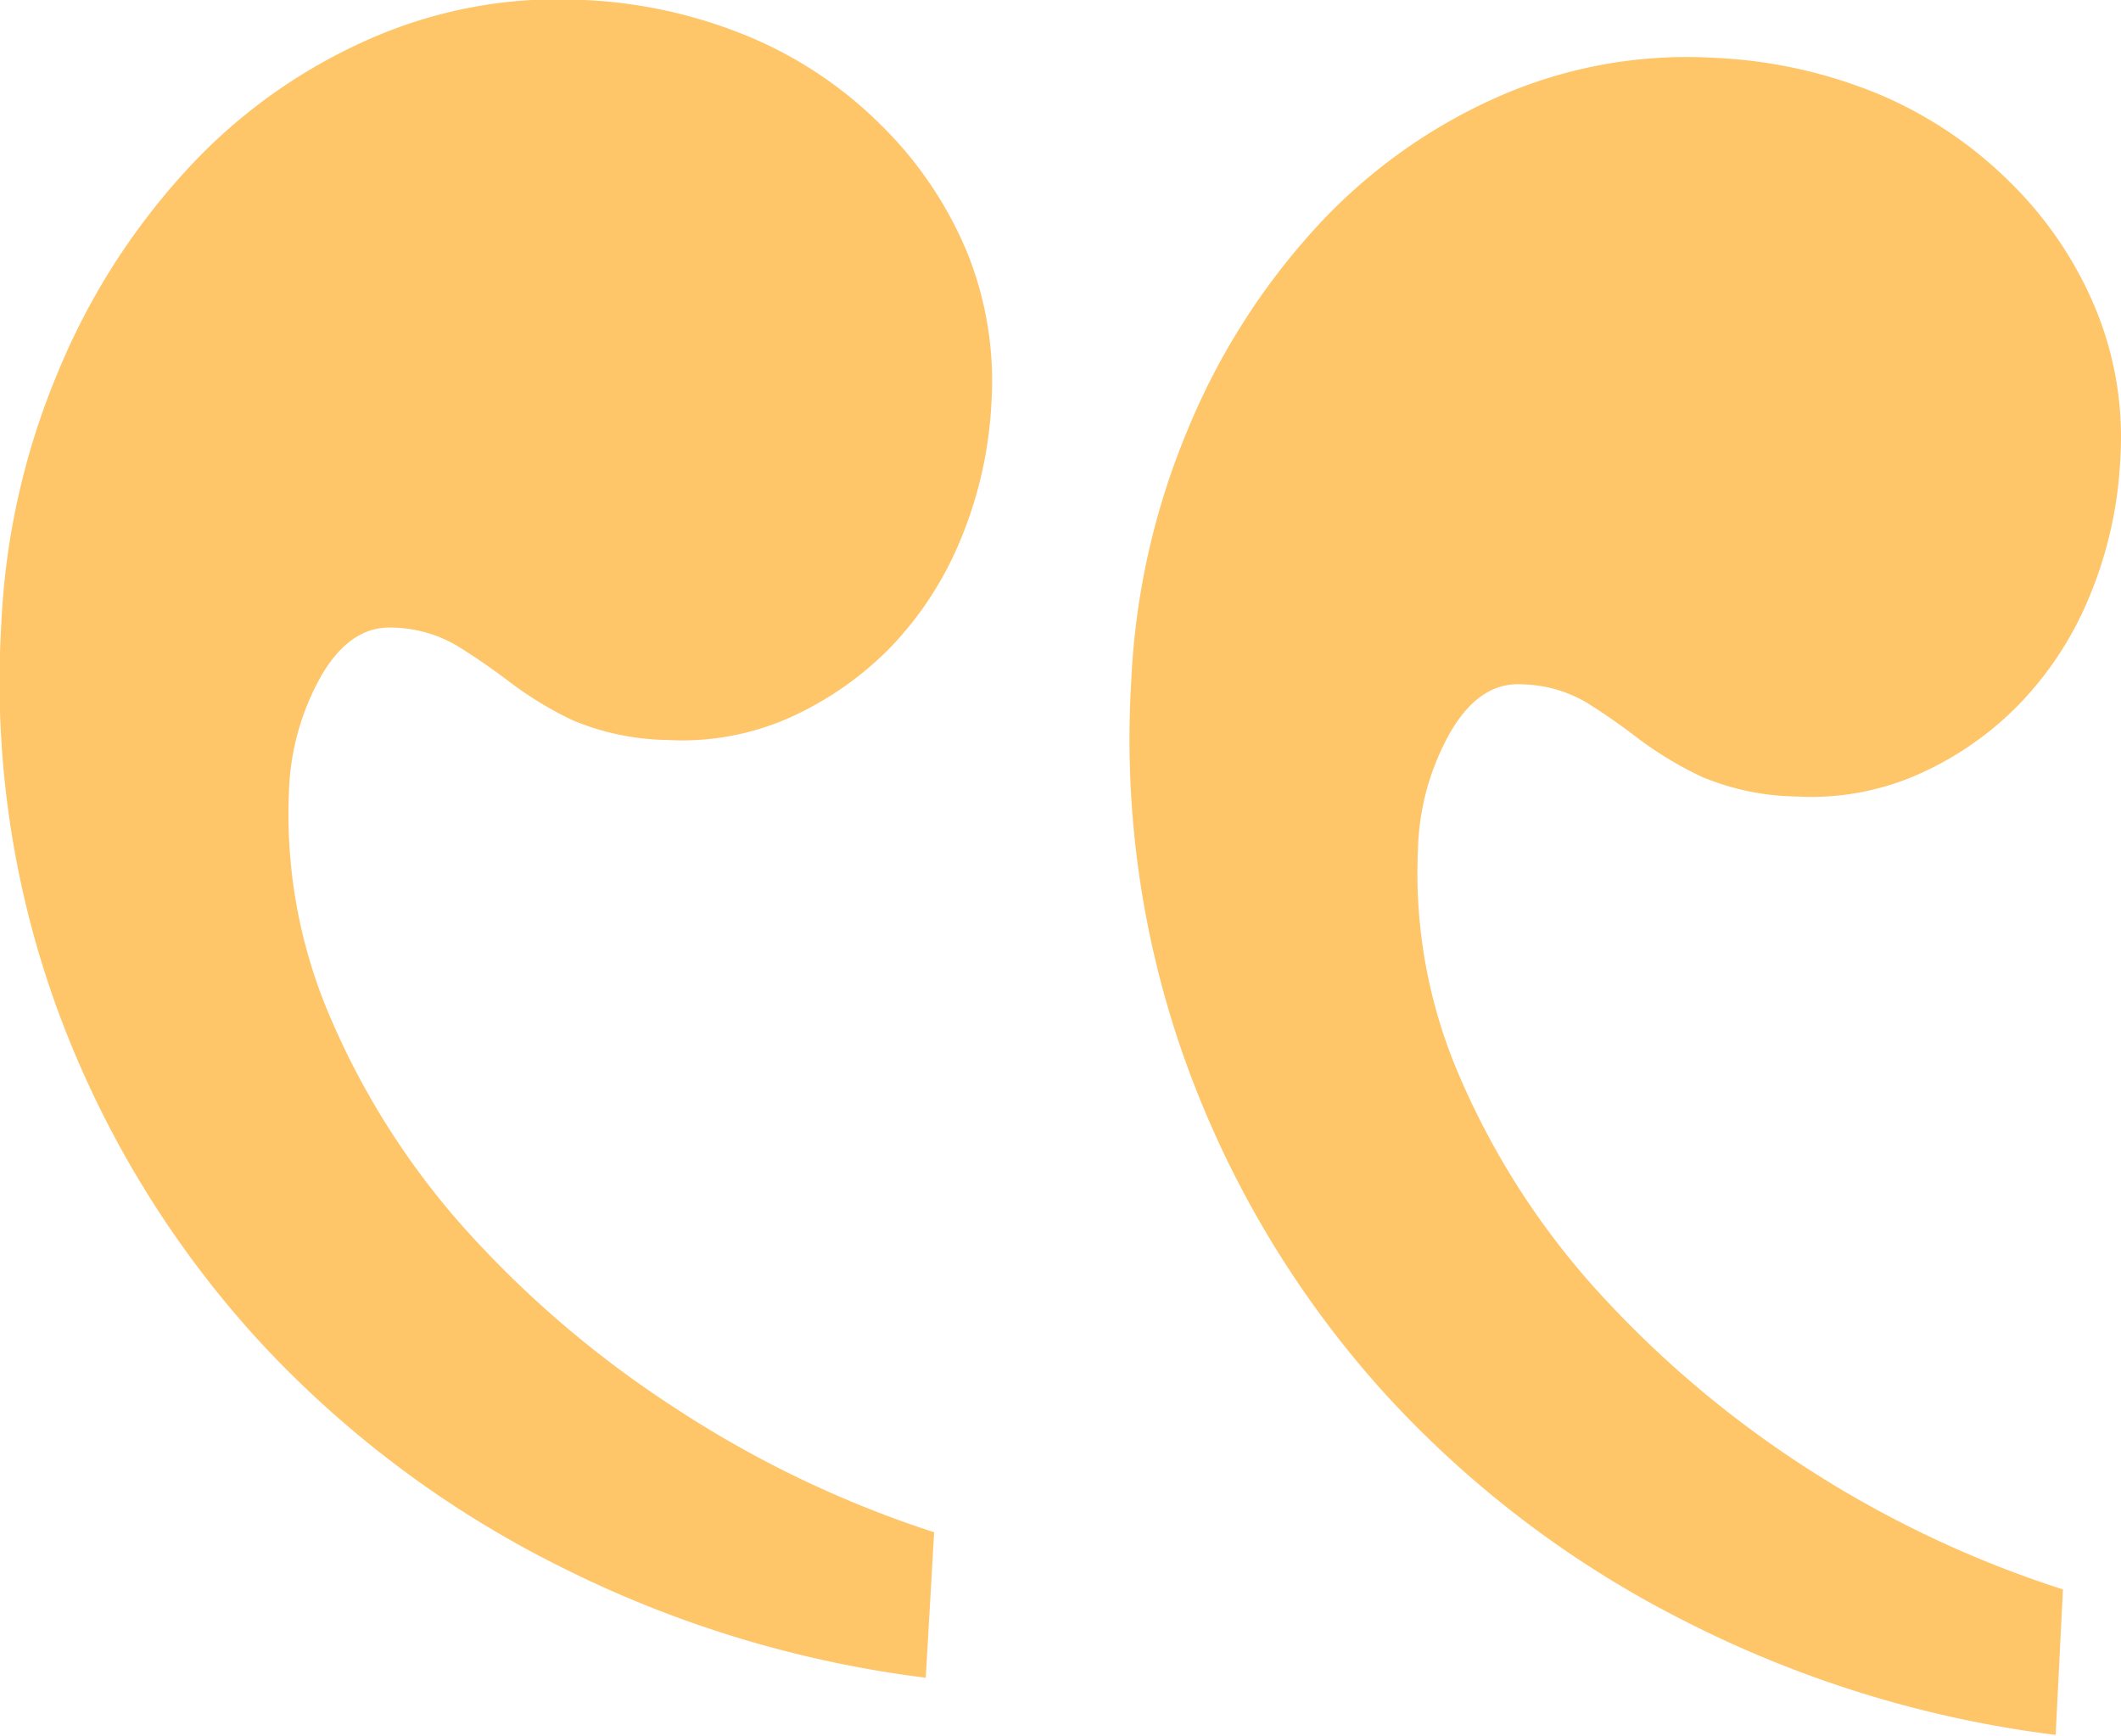 <?xml version="1.0" encoding="UTF-8"?> <svg xmlns="http://www.w3.org/2000/svg" viewBox="0 0 96.09 78.63"> <defs> <style>.cls-1{fill:#fec569;}</style> </defs> <title>drumsAsset 1</title> <g id="Layer_2" data-name="Layer 2"> <g id="Layer_1-2" data-name="Layer 1"> <path class="cls-1" d="M41.94,76a50.74,50.74,0,0,1-16.69-5.1A47.17,47.17,0,0,1,11.66,60.66,45.4,45.4,0,0,1,2.74,46.1,43.25,43.25,0,0,1,.06,28.27,33.34,33.34,0,0,1,2.6,16.92,30.91,30.91,0,0,1,8.4,7.76a24.7,24.7,0,0,1,8.2-5.93A21.18,21.18,0,0,1,26.48,0,22,22,0,0,1,34,1.69a18.65,18.65,0,0,1,5.94,4,17.53,17.53,0,0,1,3.84,5.66,15.53,15.53,0,0,1,1.14,6.81,18.52,18.52,0,0,1-1.4,6.28,15.56,15.56,0,0,1-3.29,5,15,15,0,0,1-4.62,3.14,12,12,0,0,1-5.38.94,11.51,11.51,0,0,1-4.28-.89,16.24,16.24,0,0,1-2.81-1.7c-.83-.63-1.63-1.18-2.42-1.67a6,6,0,0,0-2.93-.83c-1.26-.06-2.33.65-3.21,2.14a11.36,11.36,0,0,0-1.49,5.32A23.23,23.23,0,0,0,15,46.17a35,35,0,0,0,6.13,9.57,47.39,47.39,0,0,0,9.39,8,48.69,48.69,0,0,0,11.8,5.67Zm51.19,2.59a50.74,50.74,0,0,1-16.69-5.1A47.17,47.17,0,0,1,62.85,63.25a45.23,45.23,0,0,1-8.92-14.56,43.25,43.25,0,0,1-2.68-17.83,33.34,33.34,0,0,1,2.54-11.35,31.08,31.08,0,0,1,5.79-9.16,24.74,24.74,0,0,1,8.21-5.93,21.18,21.18,0,0,1,9.88-1.8,22,22,0,0,1,7.48,1.66,18.82,18.82,0,0,1,5.94,4,17.34,17.34,0,0,1,3.83,5.66,15.27,15.27,0,0,1,1.14,6.82A18.51,18.51,0,0,1,94.67,27a15.45,15.45,0,0,1-3.29,5,14.63,14.63,0,0,1-4.62,3.14,12,12,0,0,1-5.38.94,11.51,11.51,0,0,1-4.28-.89,16.7,16.7,0,0,1-2.82-1.69c-.82-.63-1.62-1.19-2.41-1.68A6,6,0,0,0,68.94,31q-1.89-.11-3.21,2.13a11.36,11.36,0,0,0-1.49,5.33,23.14,23.14,0,0,0,1.91,10.36,35.06,35.06,0,0,0,6.13,9.56,47.65,47.65,0,0,0,9.38,8A48.84,48.84,0,0,0,93.46,72Z"></path> </g> </g> </svg> 